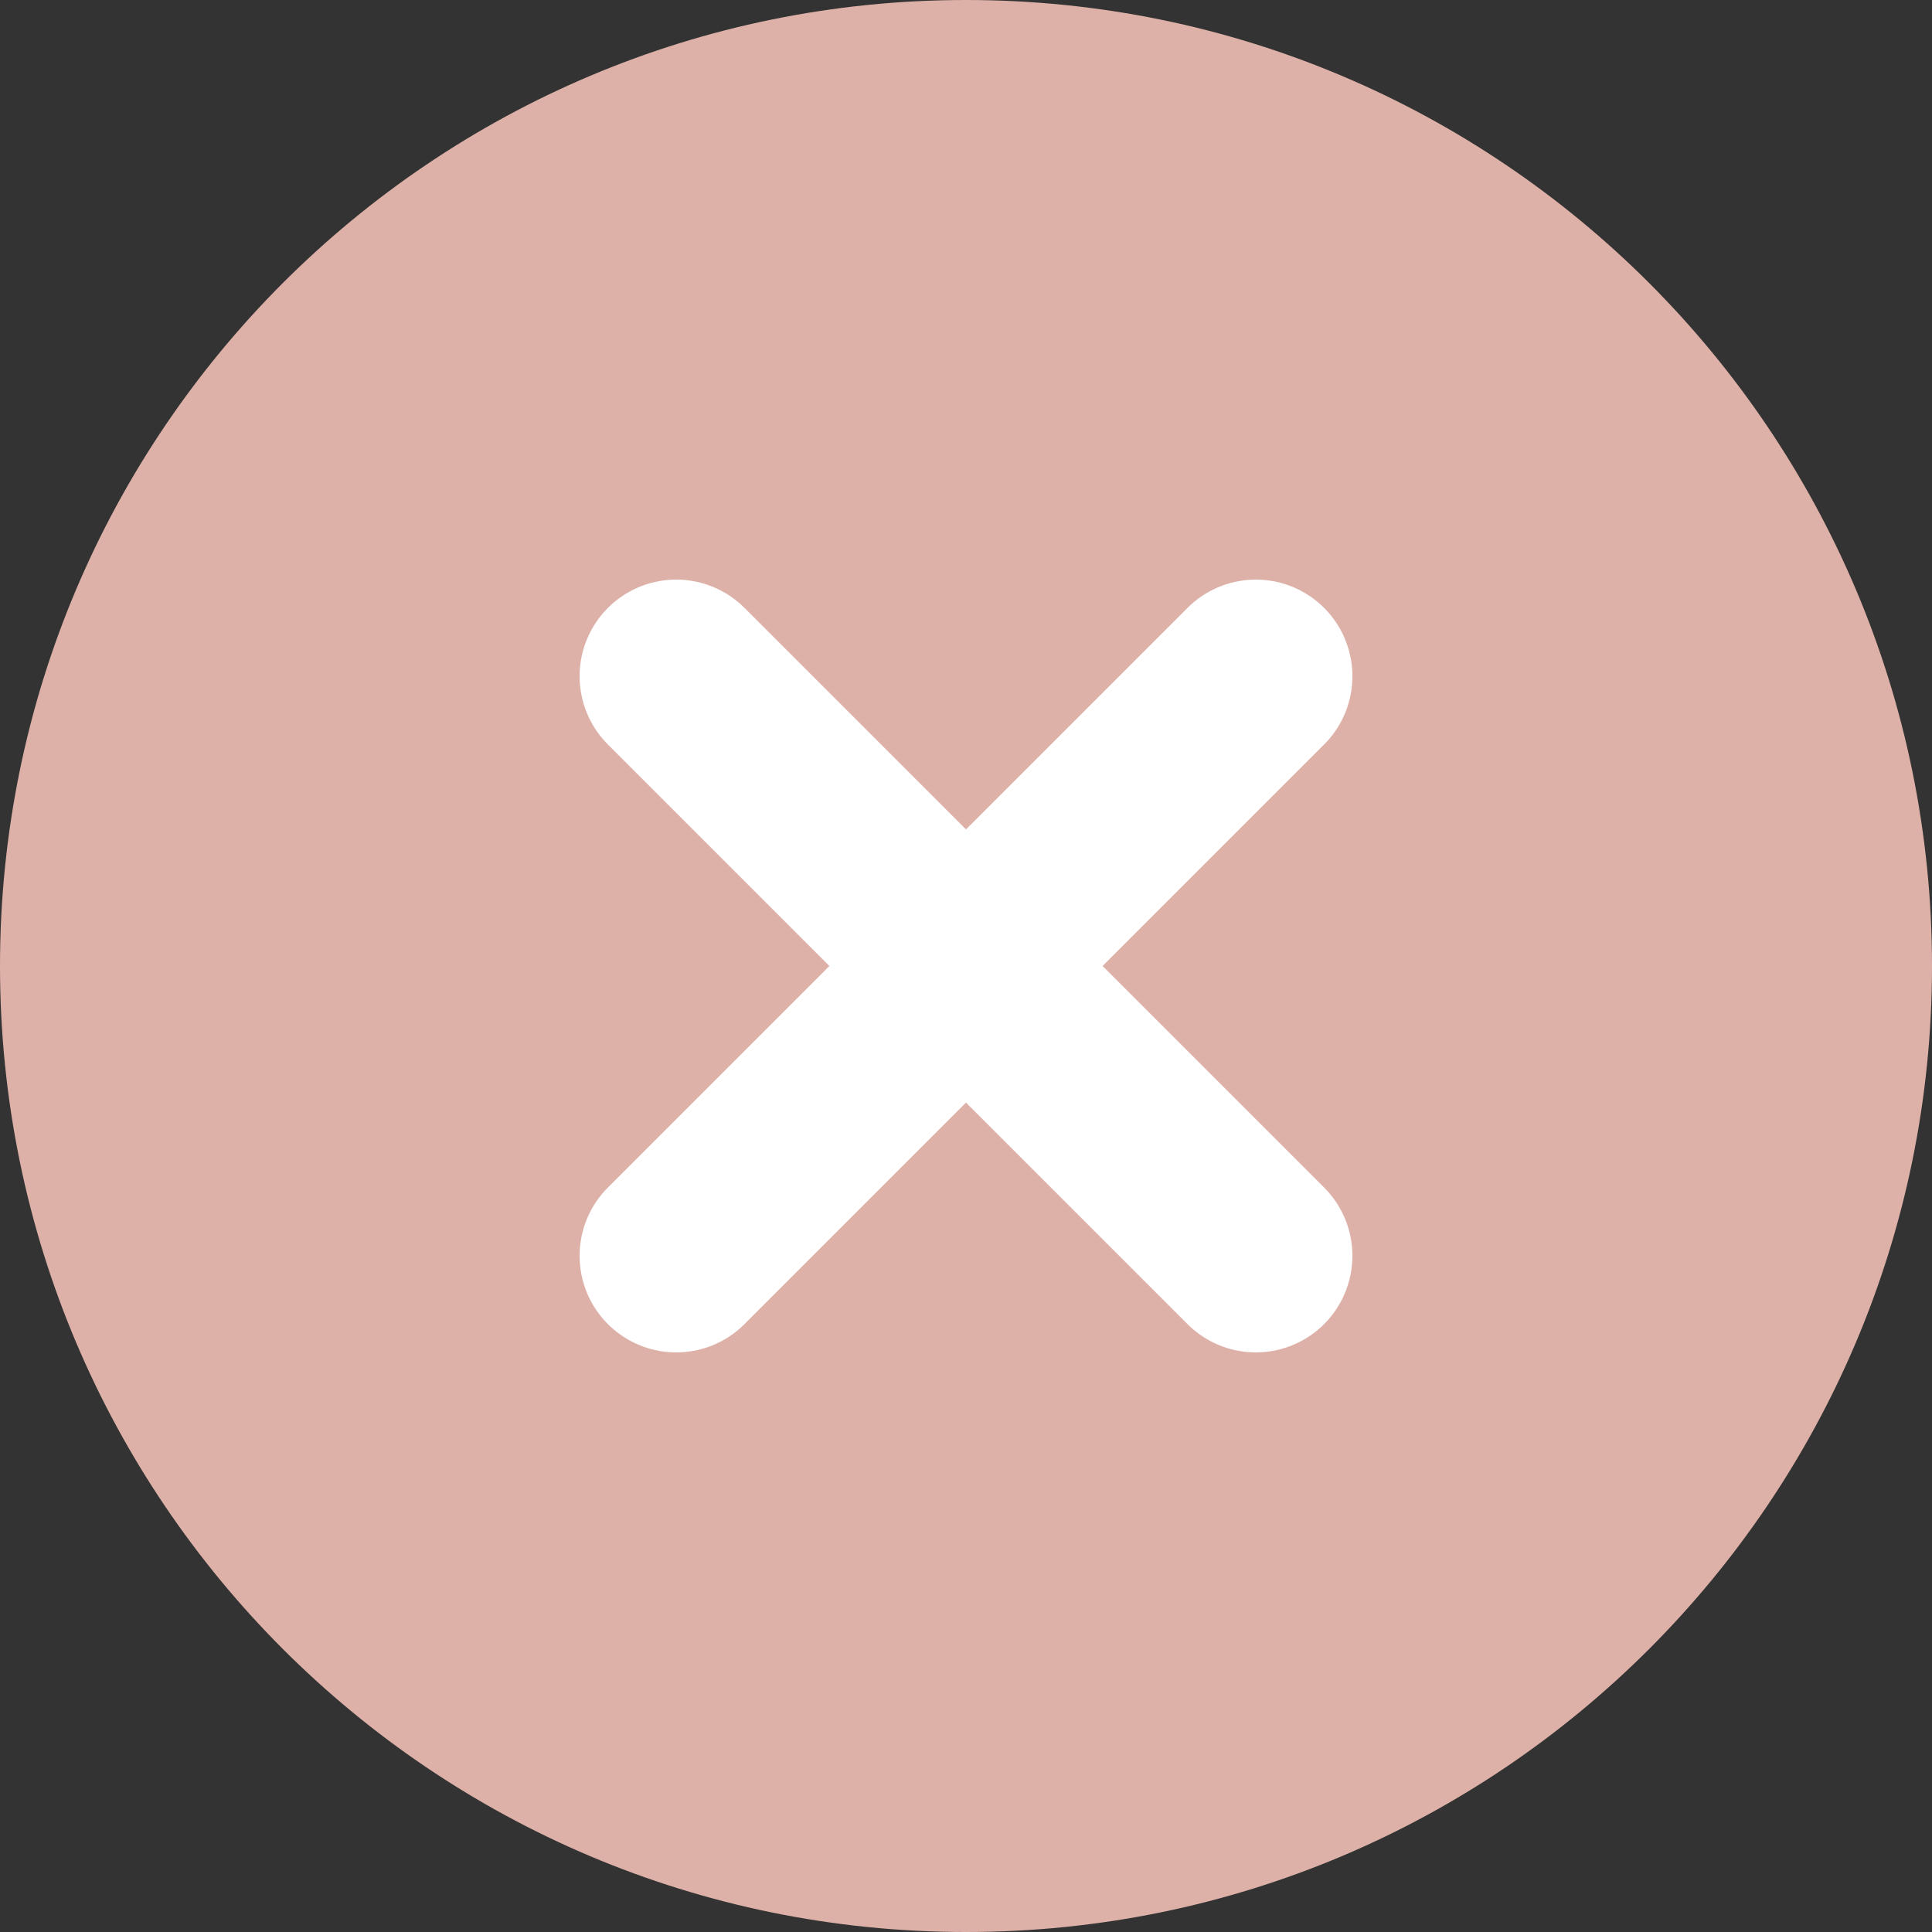 <?xml version="1.0" encoding="UTF-8"?> <svg xmlns="http://www.w3.org/2000/svg" width="20" height="20" viewBox="0 0 20 20" fill="none"><rect x="0" y="0" width="20" height="20" fill="#333333" stroke="none"/> <path d="M10 20C15.523 20 20 15.523 20 10C20 4.477 15.523 0 10 0C4.477 0 0 4.477 0 10C0 15.523 4.477 20 10 20Z" fill="#DDB1A8"></path> <path d="M13 7L7 13" stroke="white" stroke-width="2" stroke-linecap="round" stroke-linejoin="round"></path> <path d="M7 7L13 13" stroke="white" stroke-width="2" stroke-linecap="round" stroke-linejoin="round"></path> </svg> 